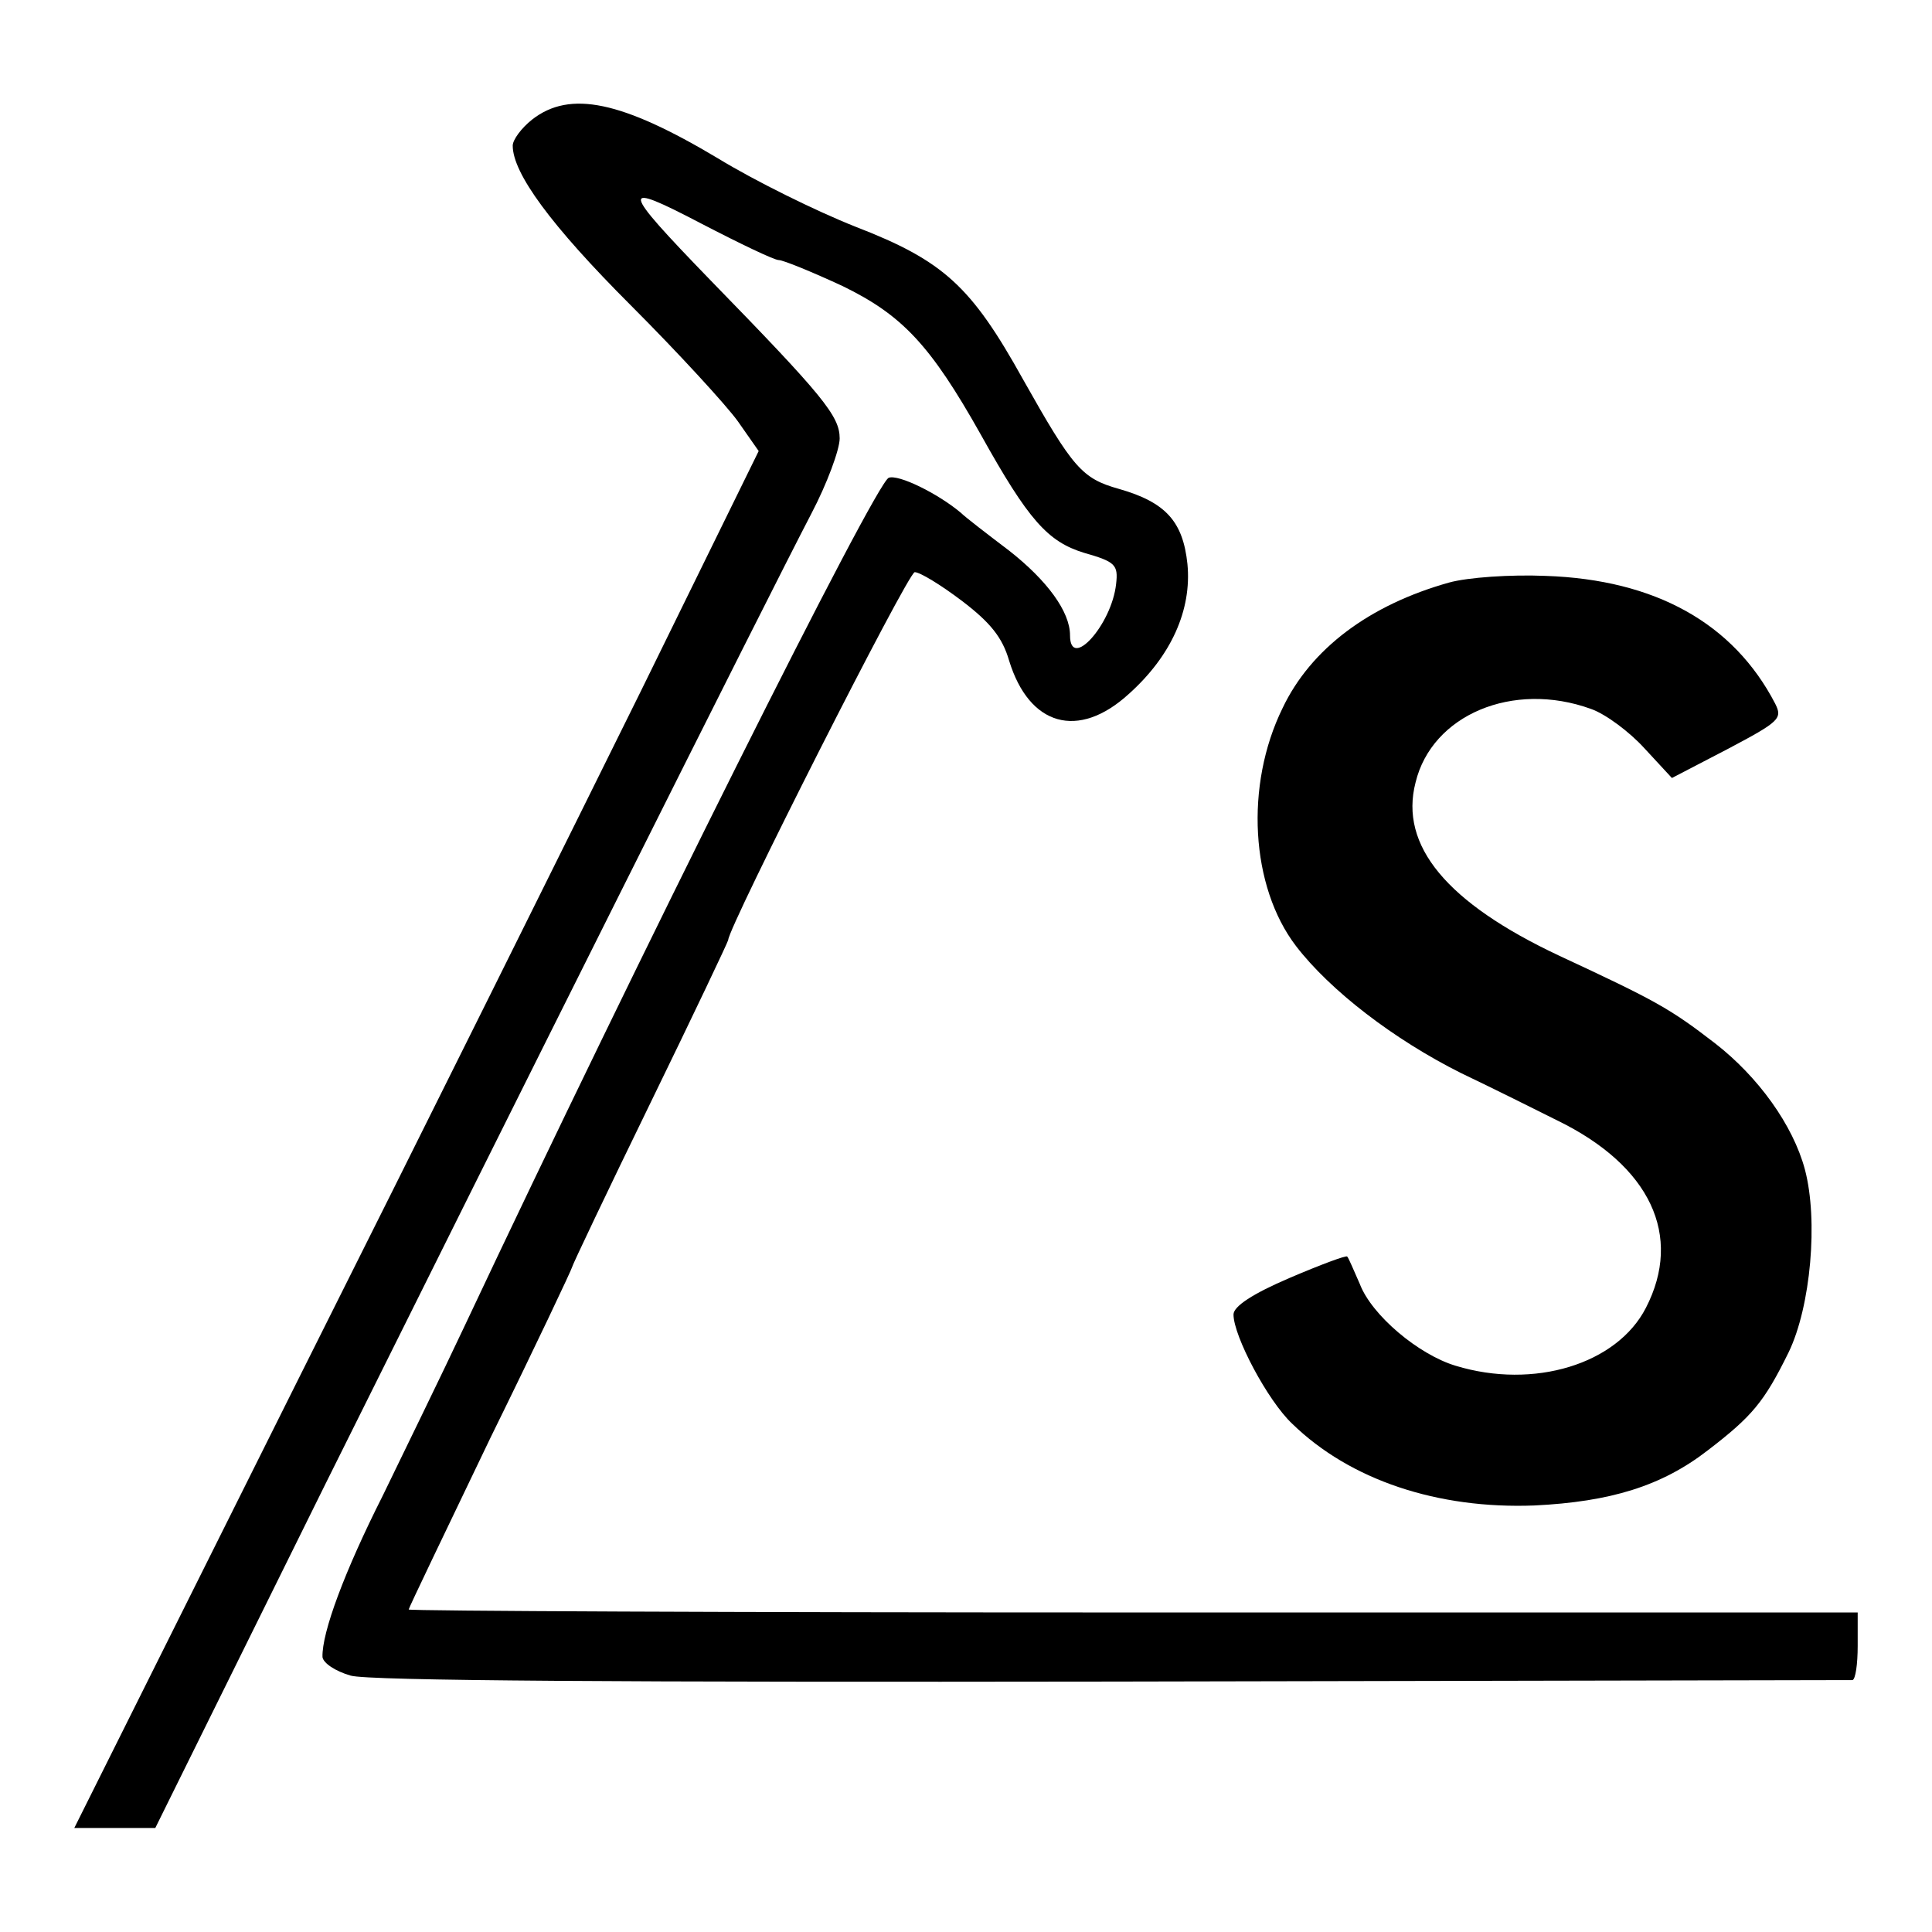 <?xml version="1.0" standalone="no"?>
<!DOCTYPE svg PUBLIC "-//W3C//DTD SVG 20010904//EN"
 "http://www.w3.org/TR/2001/REC-SVG-20010904/DTD/svg10.dtd">
<svg version="1.0" xmlns="http://www.w3.org/2000/svg"
 width="260pt" height="260pt" viewBox="0 0 260 260"
 preserveAspectRatio="xMidYMid meet">
<g transform="translate(0,260) scale(0.1,-0.1)"
fill="#000000" stroke="none">
<path d="M716 2439 c-14 -11 -26 -27 -26 -35 0 -37 51 -107 159 -215 64 -64
129 -135 144 -156 l28 -40 -159 -324 c-88 -178 -295 -595 -461 -926 l-301
-603 54 0 55 0 229 463 c249 501 592 1187 654 1306 21 40 38 86 38 101 0 30
-22 57 -174 213 -122 126 -123 134 -12 76 52 -27 98 -49 104 -49 6 0 45 -16
86 -35 80 -39 118 -79 186 -200 64 -115 90 -144 139 -159 42 -12 46 -16 43
-42 -6 -55 -62 -117 -62 -69 0 32 -31 74 -82 114 -29 22 -59 45 -65 51 -31 26
-84 52 -97 47 -18 -7 -337 -645 -571 -1142 -31 -66 -81 -168 -110 -228 -51
-101 -82 -184 -81 -217 1 -8 17 -19 38 -25 24 -7 371 -9 1025 -8 543 1 991 2
996 2 4 1 7 21 7 46 l0 45 -975 0 c-536 0 -975 2 -975 4 0 2 50 106 110 231
61 124 110 228 110 230 0 2 47 101 105 220 58 119 105 218 105 220 0 17 242
495 251 495 7 0 35 -17 64 -39 38 -29 54 -49 63 -80 27 -88 93 -107 161 -45
57 51 85 113 79 175 -6 57 -29 83 -92 101 -50 14 -62 28 -129 147 -70 126
-107 160 -226 206 -53 21 -136 62 -185 92 -129 77 -199 92 -250 52z"/>
<path d="M1950 1816 c-107 -30 -186 -89 -224 -169 -51 -104 -43 -240 18 -320
46 -60 132 -126 222 -171 44 -21 102 -50 130 -64 125 -61 169 -155 119 -252
-39 -76 -151 -110 -256 -78 -50 15 -113 68 -129 110 -8 18 -15 35 -17 37 -1 2
-36 -11 -78 -29 -49 -21 -75 -38 -75 -49 0 -29 46 -116 79 -147 78 -76 196
-115 326 -110 102 5 171 26 233 74 60 46 76 65 109 132 30 62 40 178 22 246
-16 60 -63 125 -121 170 -61 47 -79 57 -210 118 -151 71 -215 148 -193 233 22
91 131 137 236 99 20 -7 52 -31 72 -53 l37 -40 75 39 c70 37 74 41 64 61 -56
108 -161 167 -309 172 -47 2 -105 -2 -130 -9z"/>
</g>
</svg>
